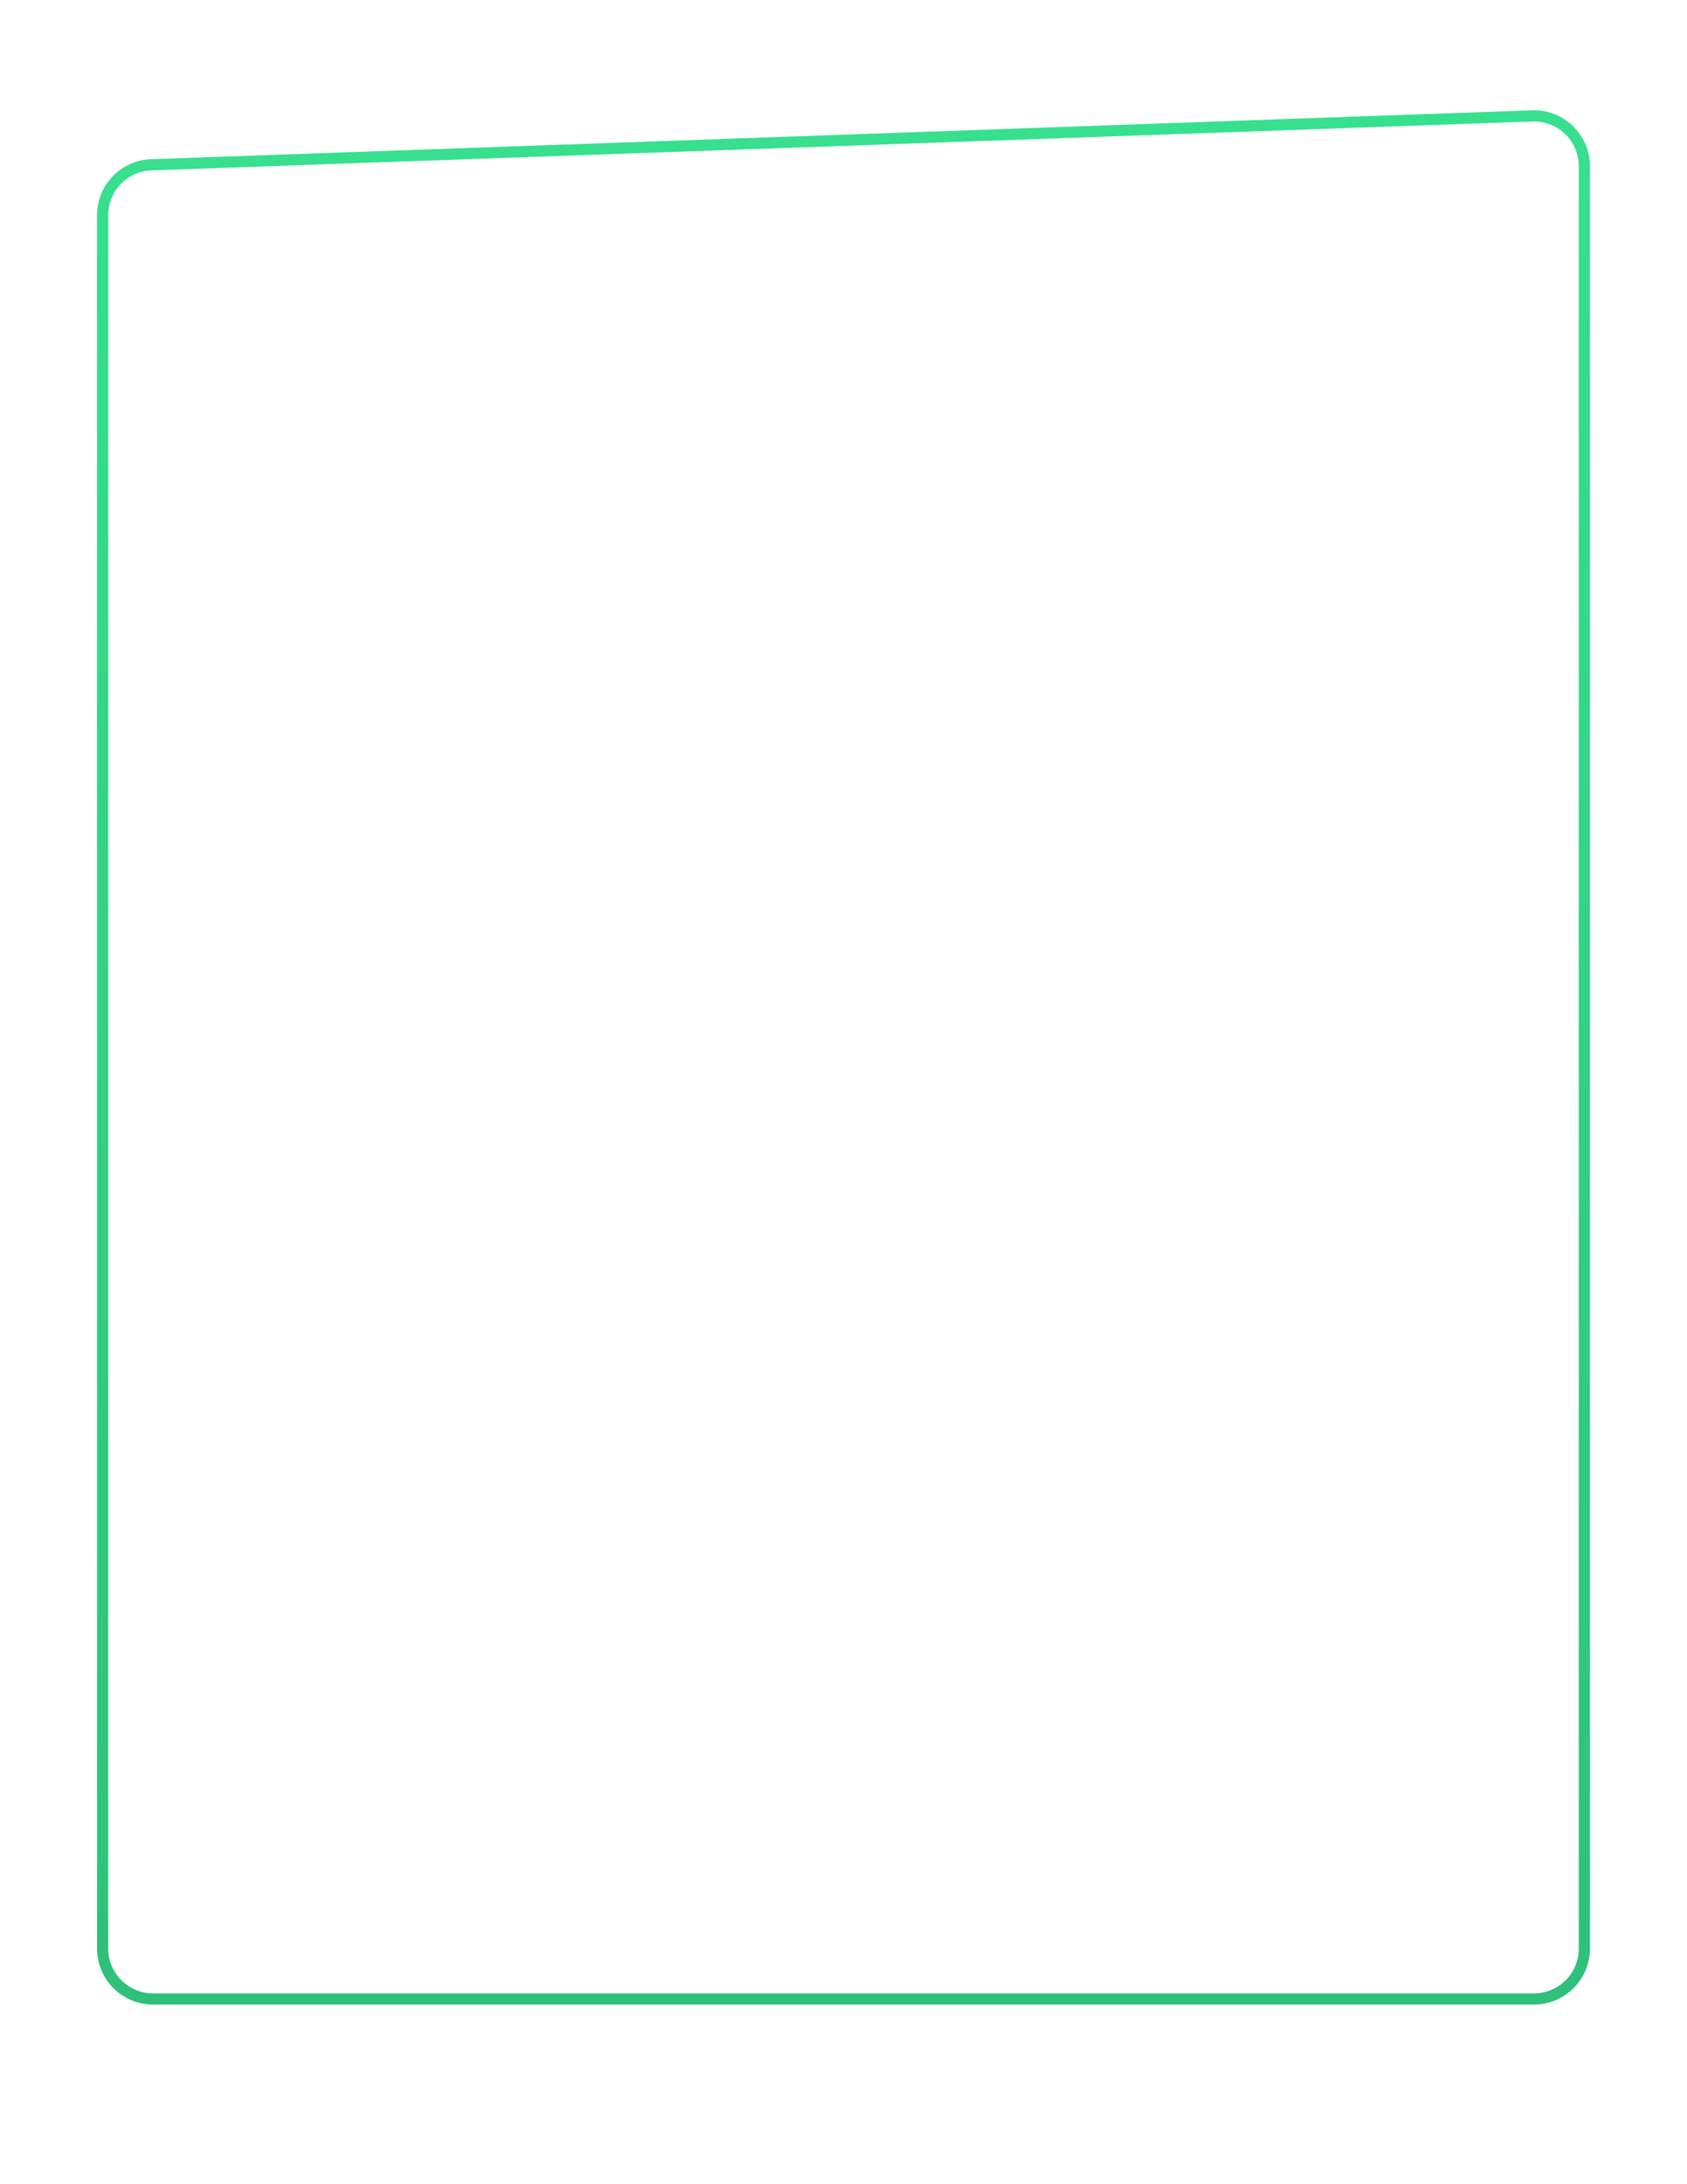 <?xml version="1.0" encoding="UTF-8"?> <svg xmlns="http://www.w3.org/2000/svg" width="452" height="585" viewBox="0 0 452 585" fill="none"> <g filter="url(#filter0_d)"> <rect x="41" y="36" width="370" height="519" rx="15" fill="white"></rect> </g> <g filter="url(#filter1_d)"> <path d="M20 49.746C20 41.678 26.381 35.056 34.444 34.756L416.444 20.578C424.94 20.262 432 27.065 432 35.567V529.001C432 537.285 425.284 544.001 417 544.001H35C26.716 544.001 20 537.285 20 529.001V49.746Z" fill="white"></path> </g> <path d="M40.522 44.149L410.522 31.049C418.161 30.779 424.5 36.897 424.5 44.541V522.001C424.5 529.456 418.456 535.5 411 535.5H41C33.544 535.5 27.5 529.456 27.5 522V57.641C27.5 50.371 33.257 44.406 40.522 44.149Z" fill="white" stroke="url(#paint0_linear)" stroke-width="3"></path> <defs> <filter id="filter0_d" x="11" y="6" width="430" height="579" filterUnits="userSpaceOnUse" color-interpolation-filters="sRGB"> <feFlood flood-opacity="0" result="BackgroundImageFix"></feFlood> <feColorMatrix in="SourceAlpha" type="matrix" values="0 0 0 0 0 0 0 0 0 0 0 0 0 0 0 0 0 0 127 0"></feColorMatrix> <feOffset></feOffset> <feGaussianBlur stdDeviation="15"></feGaussianBlur> <feColorMatrix type="matrix" values="0 0 0 0 0 0 0 0 0 0 0 0 0 0 0 0 0 0 0.25 0"></feColorMatrix> <feBlend mode="normal" in2="BackgroundImageFix" result="effect1_dropShadow"></feBlend> <feBlend mode="normal" in="SourceGraphic" in2="effect1_dropShadow" result="shape"></feBlend> </filter> <filter id="filter1_d" x="0" y="0.567" width="452" height="563.434" filterUnits="userSpaceOnUse" color-interpolation-filters="sRGB"> <feFlood flood-opacity="0" result="BackgroundImageFix"></feFlood> <feColorMatrix in="SourceAlpha" type="matrix" values="0 0 0 0 0 0 0 0 0 0 0 0 0 0 0 0 0 0 127 0"></feColorMatrix> <feOffset></feOffset> <feGaussianBlur stdDeviation="10"></feGaussianBlur> <feColorMatrix type="matrix" values="0 0 0 0 0 0 0 0 0 0 0 0 0 0 0 0 0 0 0.3 0"></feColorMatrix> <feBlend mode="normal" in2="BackgroundImageFix" result="effect1_dropShadow"></feBlend> <feBlend mode="normal" in="SourceGraphic" in2="effect1_dropShadow" result="shape"></feBlend> </filter> <linearGradient id="paint0_linear" x1="226" y1="29" x2="226" y2="537" gradientUnits="userSpaceOnUse"> <stop stop-color="#2EAE52"></stop> <stop offset="0" stop-color="#37E08F"></stop> <stop offset="1" stop-color="#2FC07B"></stop> </linearGradient> </defs> </svg> 
